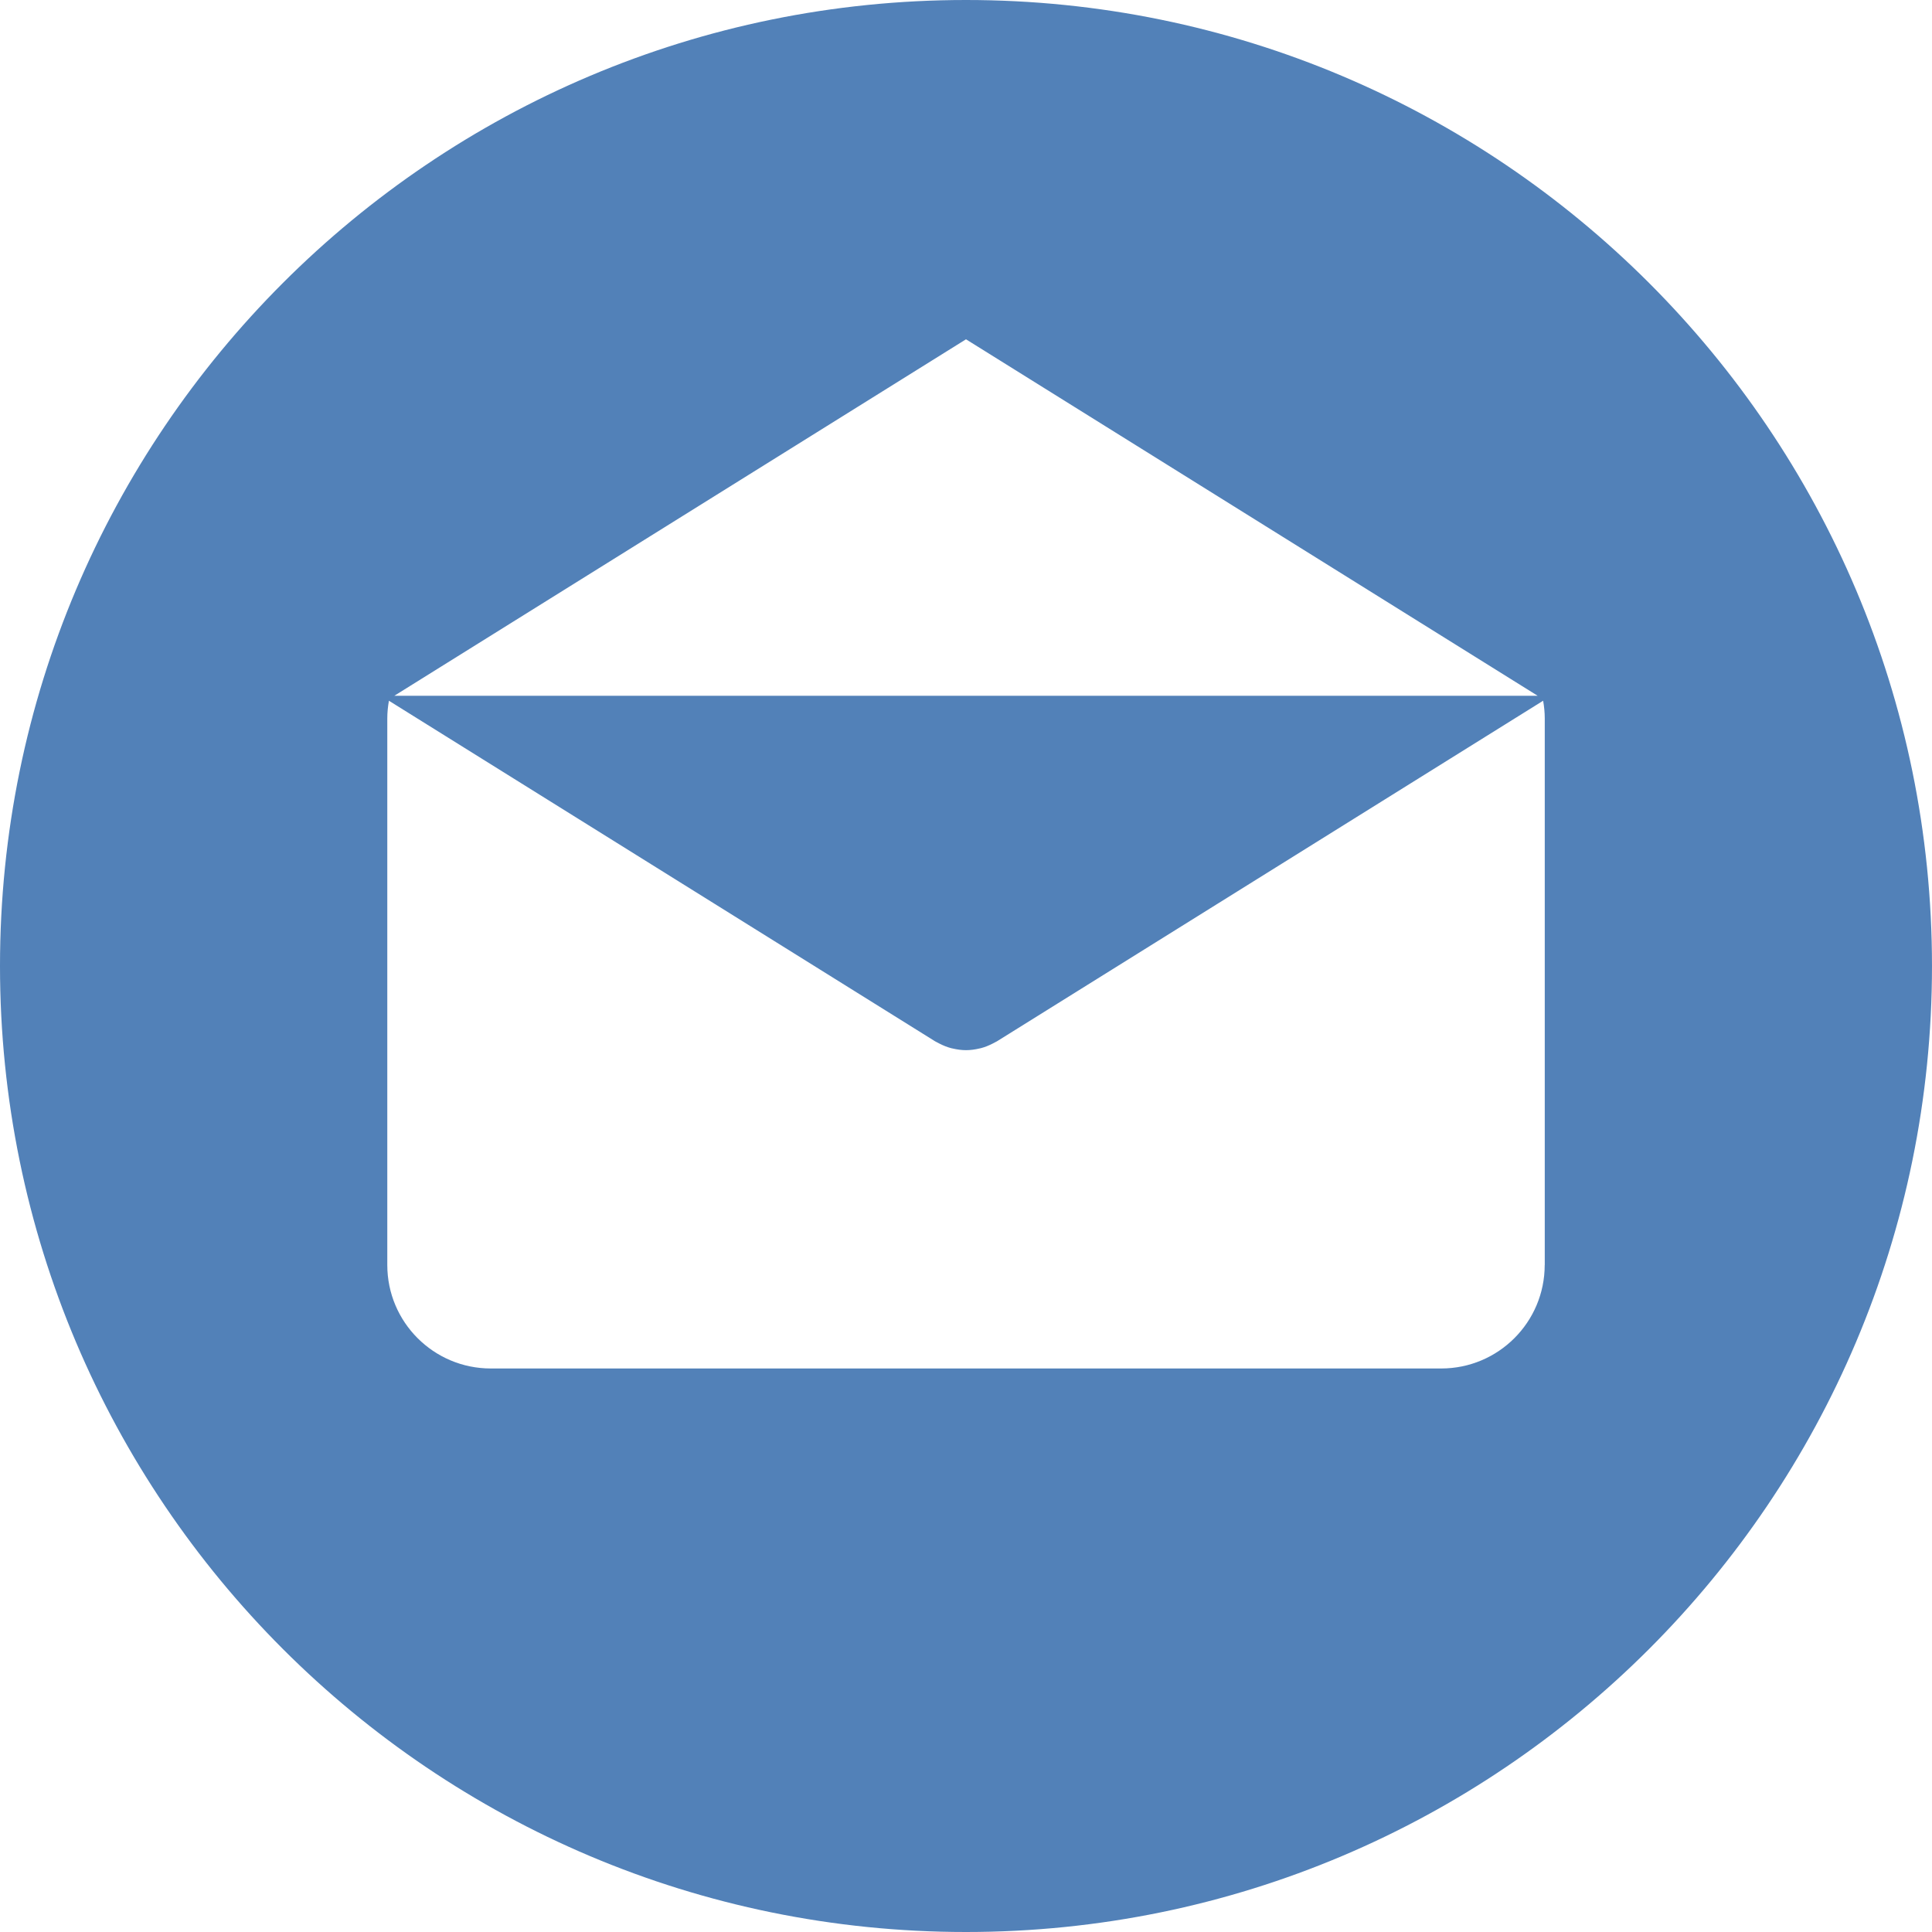 <?xml version="1.0" encoding="UTF-8"?> <svg xmlns="http://www.w3.org/2000/svg" width="591" height="591" viewBox="0 0 591 591" fill="none"> <path d="M295.493 0C132.299 0 0 132.303 0 295.497C0 458.688 132.299 591 295.493 591C458.688 591 590.996 458.688 590.996 295.497C590.996 132.303 458.688 0 295.493 0ZM295.499 103.792L470.364 212.833H120.634L295.499 103.792ZM472.543 386.957H472.525C472.525 404.447 458.351 418.619 440.863 418.619H150.135C132.645 418.619 118.473 404.445 118.473 386.957V219.771C118.473 217.922 118.662 216.123 118.969 214.356L286.043 318.536C286.248 318.664 286.466 318.751 286.677 318.869C286.898 318.991 287.122 319.11 287.347 319.222C288.527 319.831 289.743 320.321 290.986 320.642C291.114 320.678 291.242 320.694 291.37 320.723C292.733 321.044 294.114 321.245 295.493 321.245H295.503C295.513 321.245 295.523 321.245 295.523 321.245C296.902 321.245 298.283 321.05 299.646 320.723C299.774 320.692 299.902 320.678 300.03 320.642C301.271 320.321 302.483 319.831 303.669 319.222C303.893 319.11 304.118 318.991 304.338 318.869C304.547 318.751 304.768 318.664 304.973 318.536L472.046 214.356C472.354 216.123 472.543 217.918 472.543 219.771V386.957Z" fill="#5281B8"></path> </svg> 
